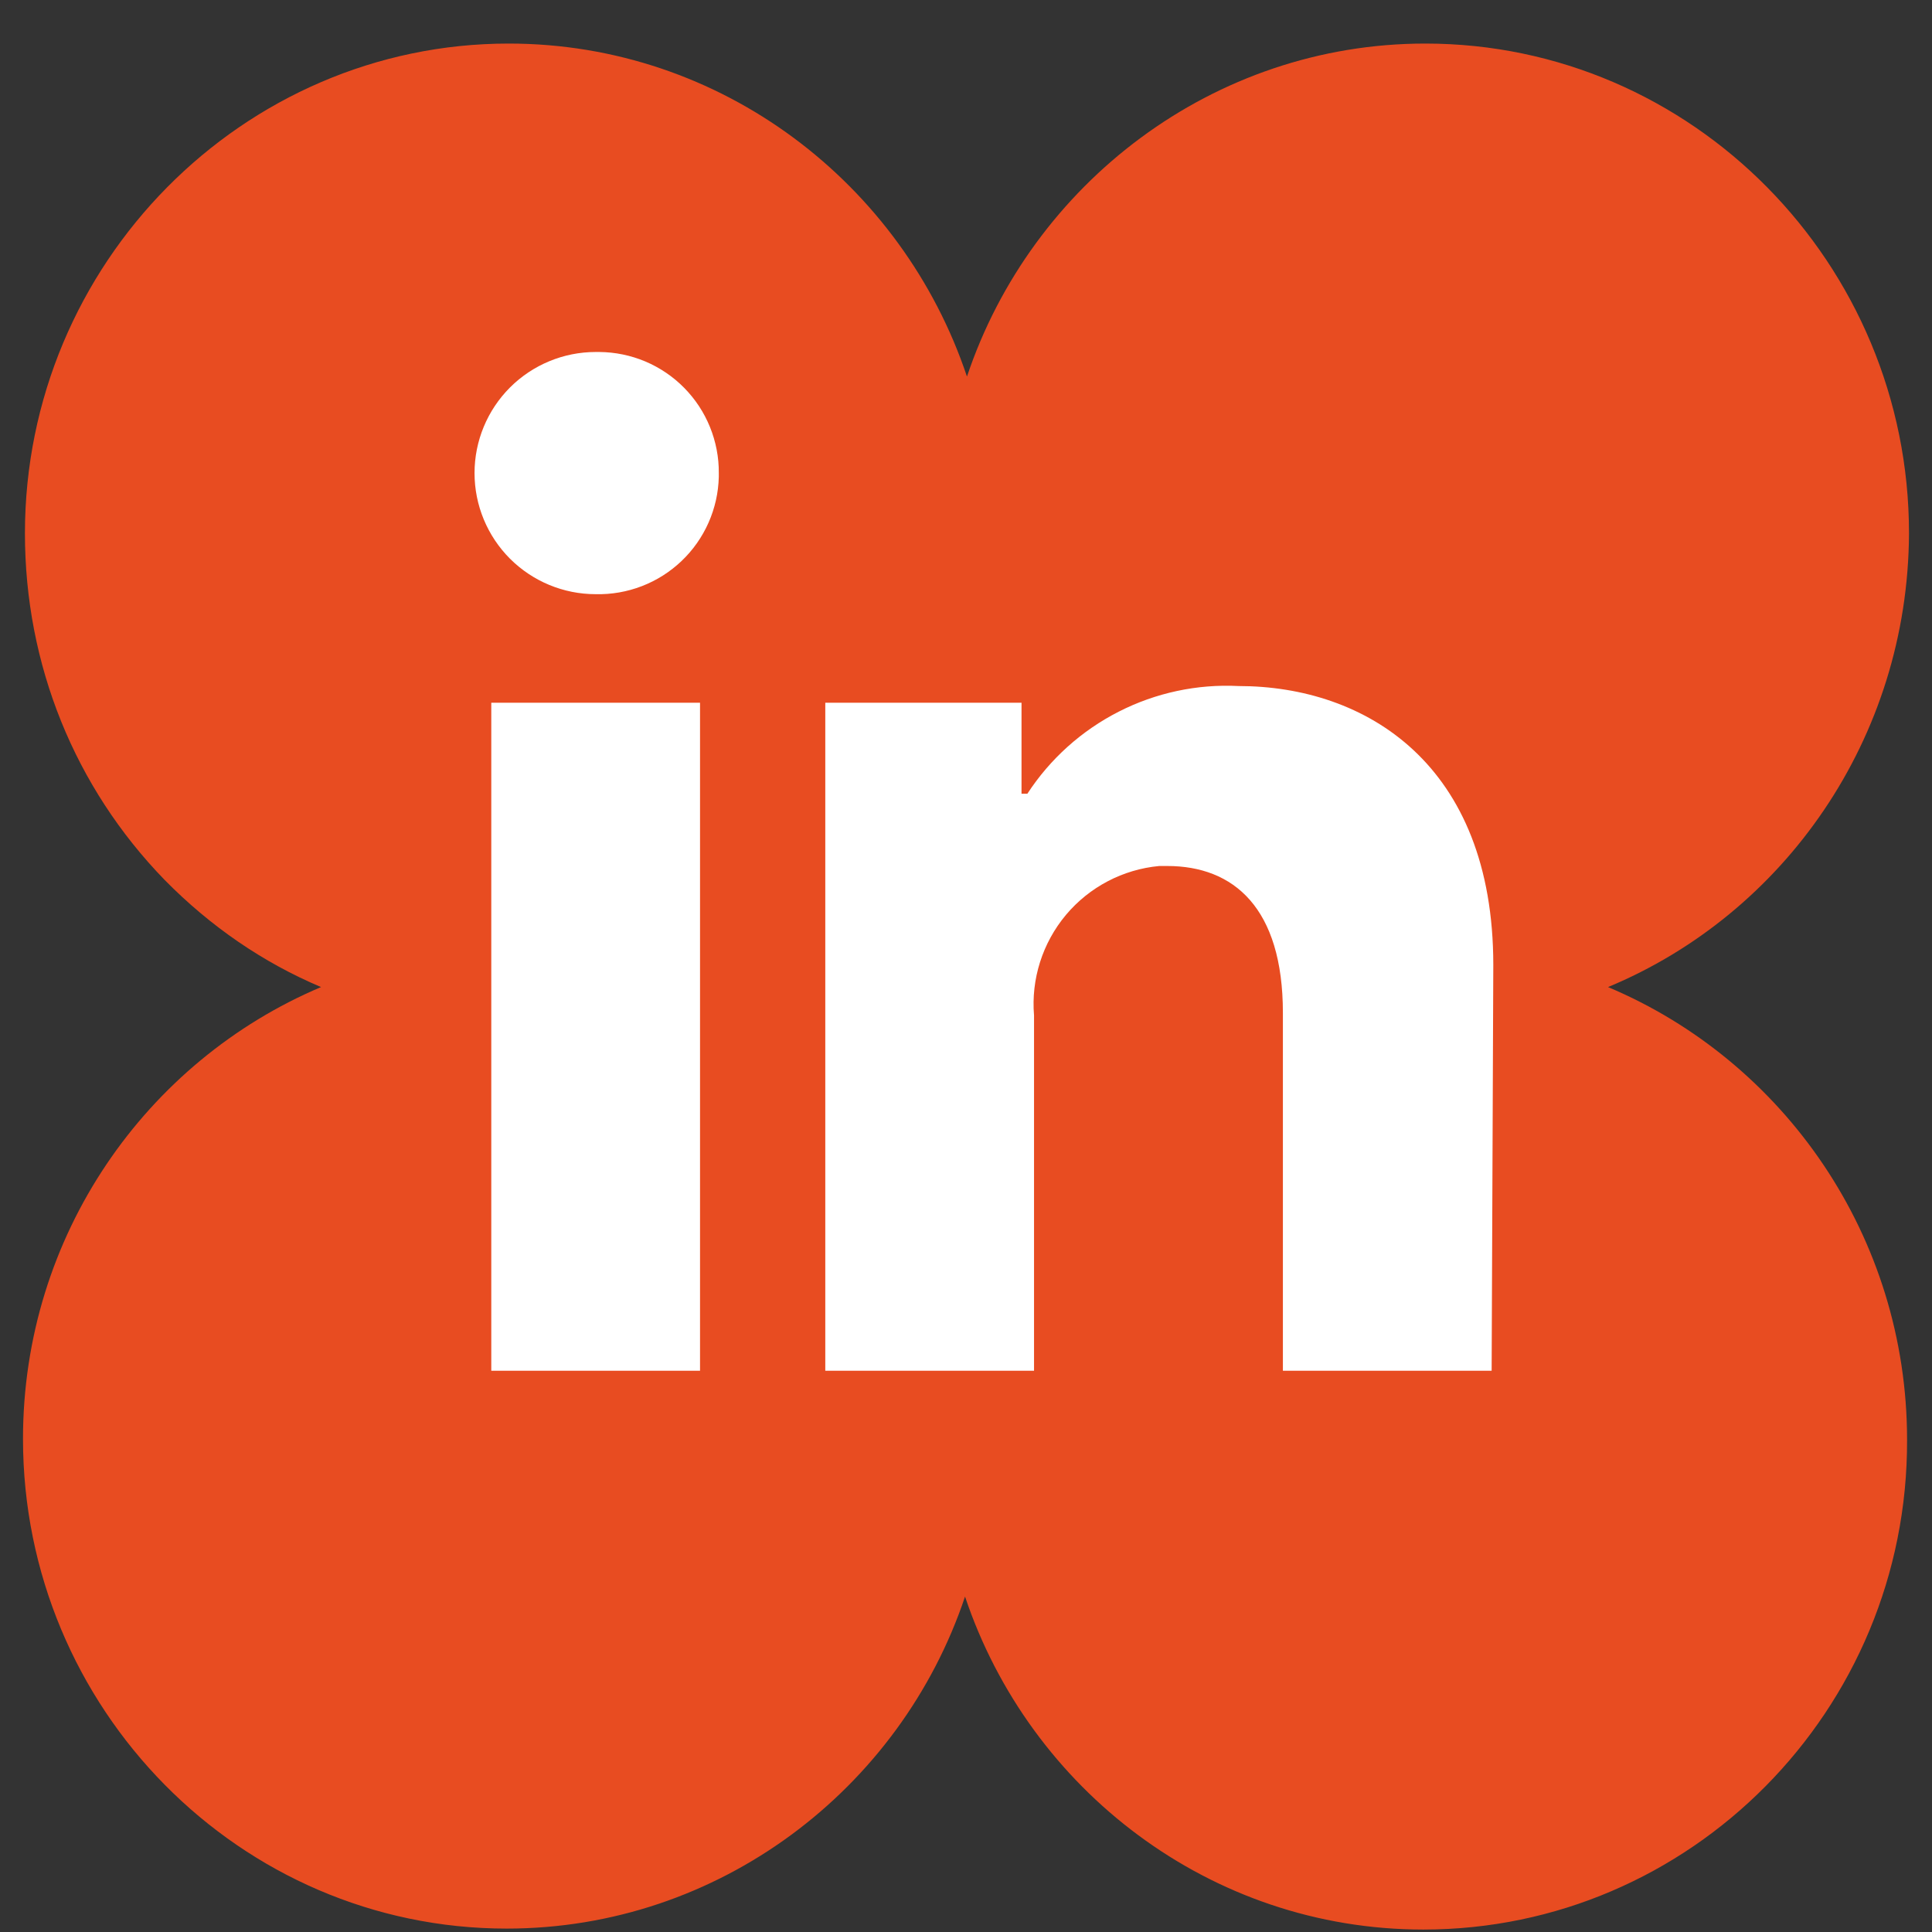 <svg width="42" height="42" viewBox="0 0 42 42" fill="none" xmlns="http://www.w3.org/2000/svg">
<rect x="0" y="0" width="42" height="42" fill="#333333" stroke="none"/>
<path d="M41.458 31.3C41.479 37.185 36.741 41.947 30.942 41.947C26.311 41.947 22.381 38.899 20.979 34.708C19.577 38.899 15.625 41.926 11.015 41.926C5.216 41.926 0.5 37.142 0.5 31.279C0.5 26.855 3.177 23.067 6.979 21.458C5.726 20.929 4.579 20.145 3.58 19.13C1.626 17.119 0.542 14.452 0.542 11.594C0.542 5.731 5.28 0.947 11.058 0.947C15.689 0.947 19.619 3.995 21.021 8.186C22.423 3.995 26.375 0.947 30.985 0.947C36.784 0.947 41.5 5.731 41.5 11.594C41.479 16.06 38.781 19.87 34.957 21.458C38.781 23.067 41.458 26.877 41.458 31.3Z" fill="#E84C21"/>
<path fill-rule="evenodd" clip-rule="evenodd" d="M10.68 15.277H15.218V29.799H10.68V15.277ZM15.434 9.283C15.563 9.601 15.629 9.941 15.626 10.284V10.366C15.618 10.71 15.542 11.048 15.403 11.362C15.264 11.676 15.065 11.959 14.816 12.196C14.567 12.433 14.274 12.619 13.954 12.742C13.633 12.866 13.292 12.925 12.949 12.917C12.251 12.917 11.581 12.639 11.087 12.146C10.594 11.652 10.316 10.983 10.316 10.284C10.316 9.586 10.594 8.917 11.087 8.423C11.581 7.93 12.251 7.652 12.949 7.652H13.03C13.374 7.655 13.713 7.725 14.029 7.858C14.345 7.992 14.632 8.186 14.873 8.431C15.114 8.675 15.305 8.965 15.434 9.283ZM26.926 14.914C29.686 14.914 32.463 16.611 32.463 20.977L32.427 29.799H27.889V22.02C27.889 19.733 26.817 18.826 25.374 18.826H25.202C24.412 18.899 23.682 19.282 23.172 19.89C22.663 20.499 22.413 21.284 22.479 22.075V29.799H17.941V15.277H22.207V17.255H22.334C22.828 16.497 23.512 15.883 24.318 15.472C25.123 15.061 26.023 14.868 26.926 14.914Z" fill="white"/>
</svg>
